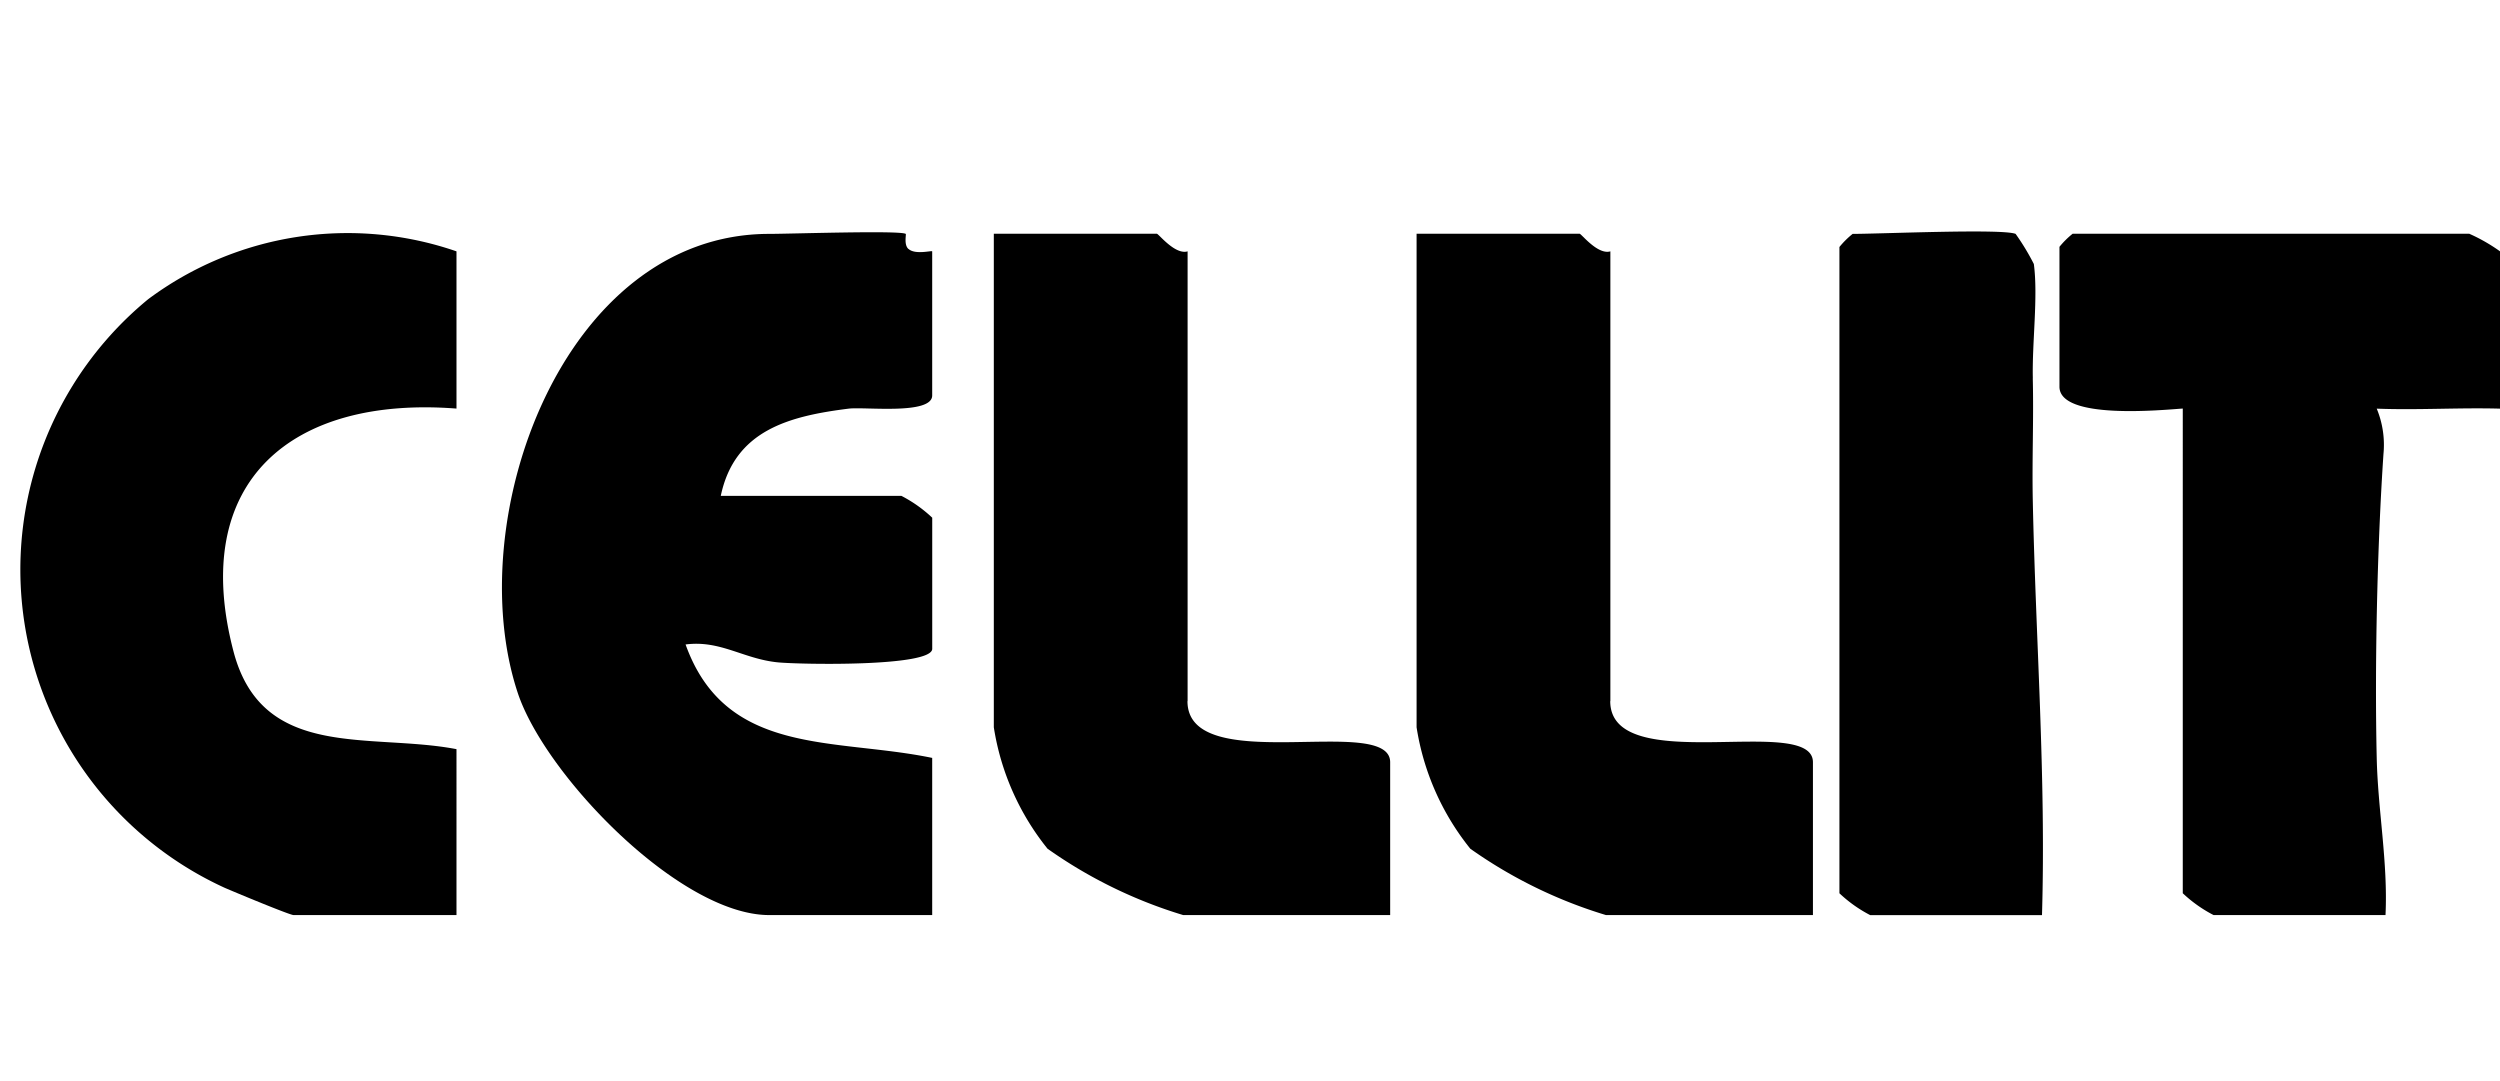 <svg id="Group_52" data-name="Group 52" xmlns="http://www.w3.org/2000/svg" xmlns:xlink="http://www.w3.org/1999/xlink" width="74" height="32" viewBox="0 0 74 32">
  <defs>
    <clipPath id="clip-path">
      <rect id="Rectangle_47" data-name="Rectangle 47" width="73.399" height="20.235" fill="none"/>
    </clipPath>
  </defs>
  <g id="Group_51" data-name="Group 51" transform="translate(0.601 6.852)">
    <g id="Group_50" data-name="Group 50" transform="translate(0 0)" clip-path="url(#clip-path)">
      <path id="Path_2972" data-name="Path 2972" d="M33.124.527C32.985.4,33.066.095,33.046.082c-.17-.109-3.417,0-4.041,0-6.108,0-9.142,8.46-7.444,13.585.808,2.44,4.8,6.578,7.444,6.578h4.824V15.593c-2.891-.6-6.109-.035-7.3-3.358,1.031-.133,1.708.426,2.724.529.63.064,4.577.141,4.577-.4V8.483a4,4,0,0,0-.912-.646H27.571c.409-1.951,2.038-2.362,3.784-2.582.474-.06,2.474.193,2.474-.391V.6c0-.035-.5.109-.7-.072" transform="translate(-6.837 -0.011)"/>
      <path id="Path_2973" data-name="Path 2973" d="M3.783,2.018A10.358,10.358,0,0,0,6.039,19.434c.308.135,1.938.812,2.049.812h4.823V15.335c-2.56-.491-5.75.349-6.6-2.891-1.325-5.053,1.739-7.568,6.6-7.19V.6A9.879,9.879,0,0,0,3.783,2.018" transform="translate(0 -0.012)"/>
      <path id="Path_2974" data-name="Path 2974" d="M101.437.1H89.7a2.59,2.59,0,0,0-.391.388V4.629c0,.989,3.046.687,3.65.646V19.622a4,4,0,0,0,.912.646H98.96c.074-1.569-.225-3.087-.26-4.653-.062-2.712.012-6.2.2-9a2.8,2.8,0,0,0-.2-1.337c1.21.047,2.439-.034,3.65,0V.622A5.156,5.156,0,0,0,101.437.1" transform="translate(-28.95 -0.034)"/>
      <path id="Path_2975" data-name="Path 2975" d="M48.372,13.935V.622C48,.734,47.512.1,47.46.1H42.636V14.71a7.594,7.594,0,0,0,1.59,3.594,13.9,13.9,0,0,0,4.015,1.964h6.127V15.744c0-1.454-6,.474-6-1.809" transform="translate(-13.82 -0.034)"/>
      <path id="Path_2976" data-name="Path 2976" d="M66.888,13.935V.622C66.513.734,66.028.1,65.976.1H61.152V14.71a7.594,7.594,0,0,0,1.59,3.594,13.9,13.9,0,0,0,4.015,1.964h6.127V15.744c0-1.454-6,.474-6-1.809" transform="translate(-19.822 -0.034)"/>
      <path id="Path_2977" data-name="Path 2977" d="M85.395,4.347c-.025-1.05.159-2.412.03-3.384a6.988,6.988,0,0,0-.54-.892c-.391-.16-3.99,0-4.824,0a2.586,2.586,0,0,0-.391.388v19.13a4,4,0,0,0,.912.647h5.084c.122-4.1-.189-8.191-.273-12.292-.024-1.21.03-2.369,0-3.6" transform="translate(-25.824 0)"/>
    </g>
  </g>
  <rect id="Rectangle_48" data-name="Rectangle 48" width="74" height="32" fill="none"/>
</svg>

